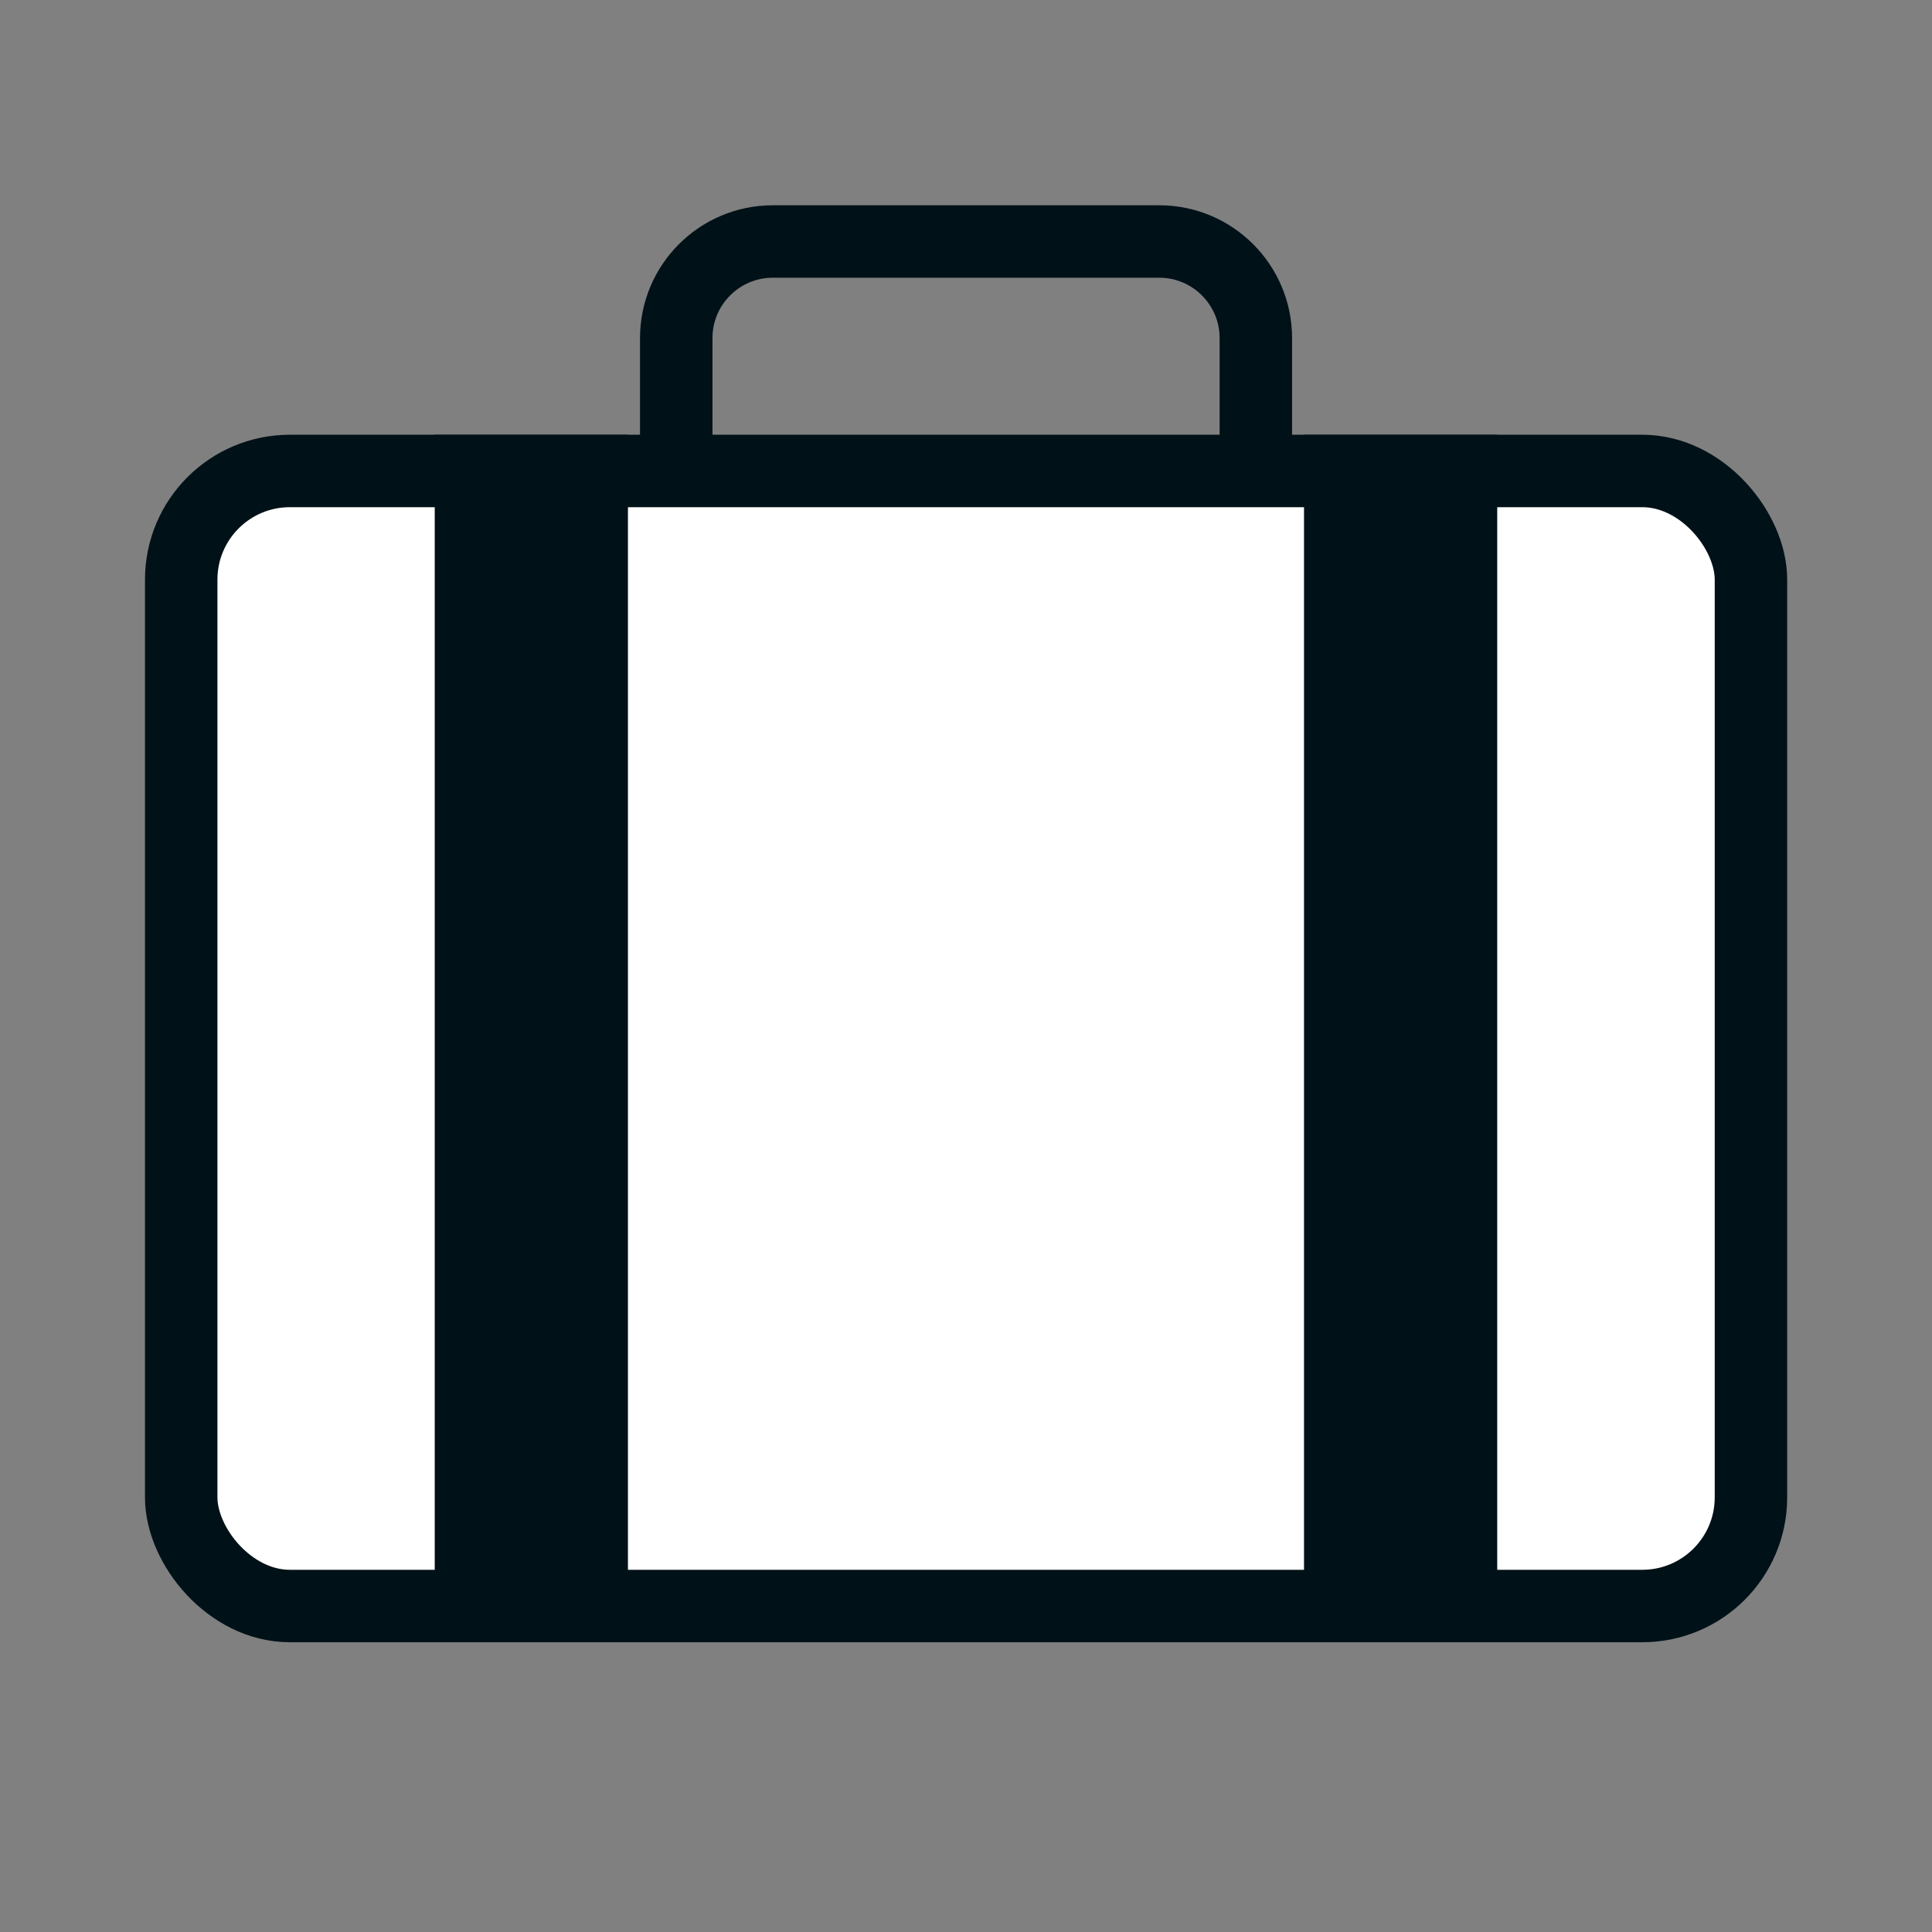 <?xml version="1.0" encoding="UTF-8"?> <svg xmlns="http://www.w3.org/2000/svg" width="48" height="48" viewBox="0 0 48 48" fill="none"><rect x="0" y="0" width="48" height="48" fill="#808080" stroke="none"/><rect x="4.502" y="11.701" width="39" height="28.2" rx="2.7" fill="white" stroke="#001118" stroke-width="1.8"></rect><path d="M31.201 10.8V8.4C31.201 7.075 30.126 6 28.801 6H19.201C17.875 6 16.801 7.075 16.801 8.4V10.8" stroke="#001118" stroke-width="1.8" stroke-miterlimit="10" stroke-linecap="square"></path><path fill-rule="evenodd" clip-rule="evenodd" d="M32.398 39.601V10.801H37.198V39.601H32.398Z" fill="#001118"></path><path fill-rule="evenodd" clip-rule="evenodd" d="M10.801 39.601V10.801H15.601V39.601H10.801Z" fill="#001118"></path></svg> 